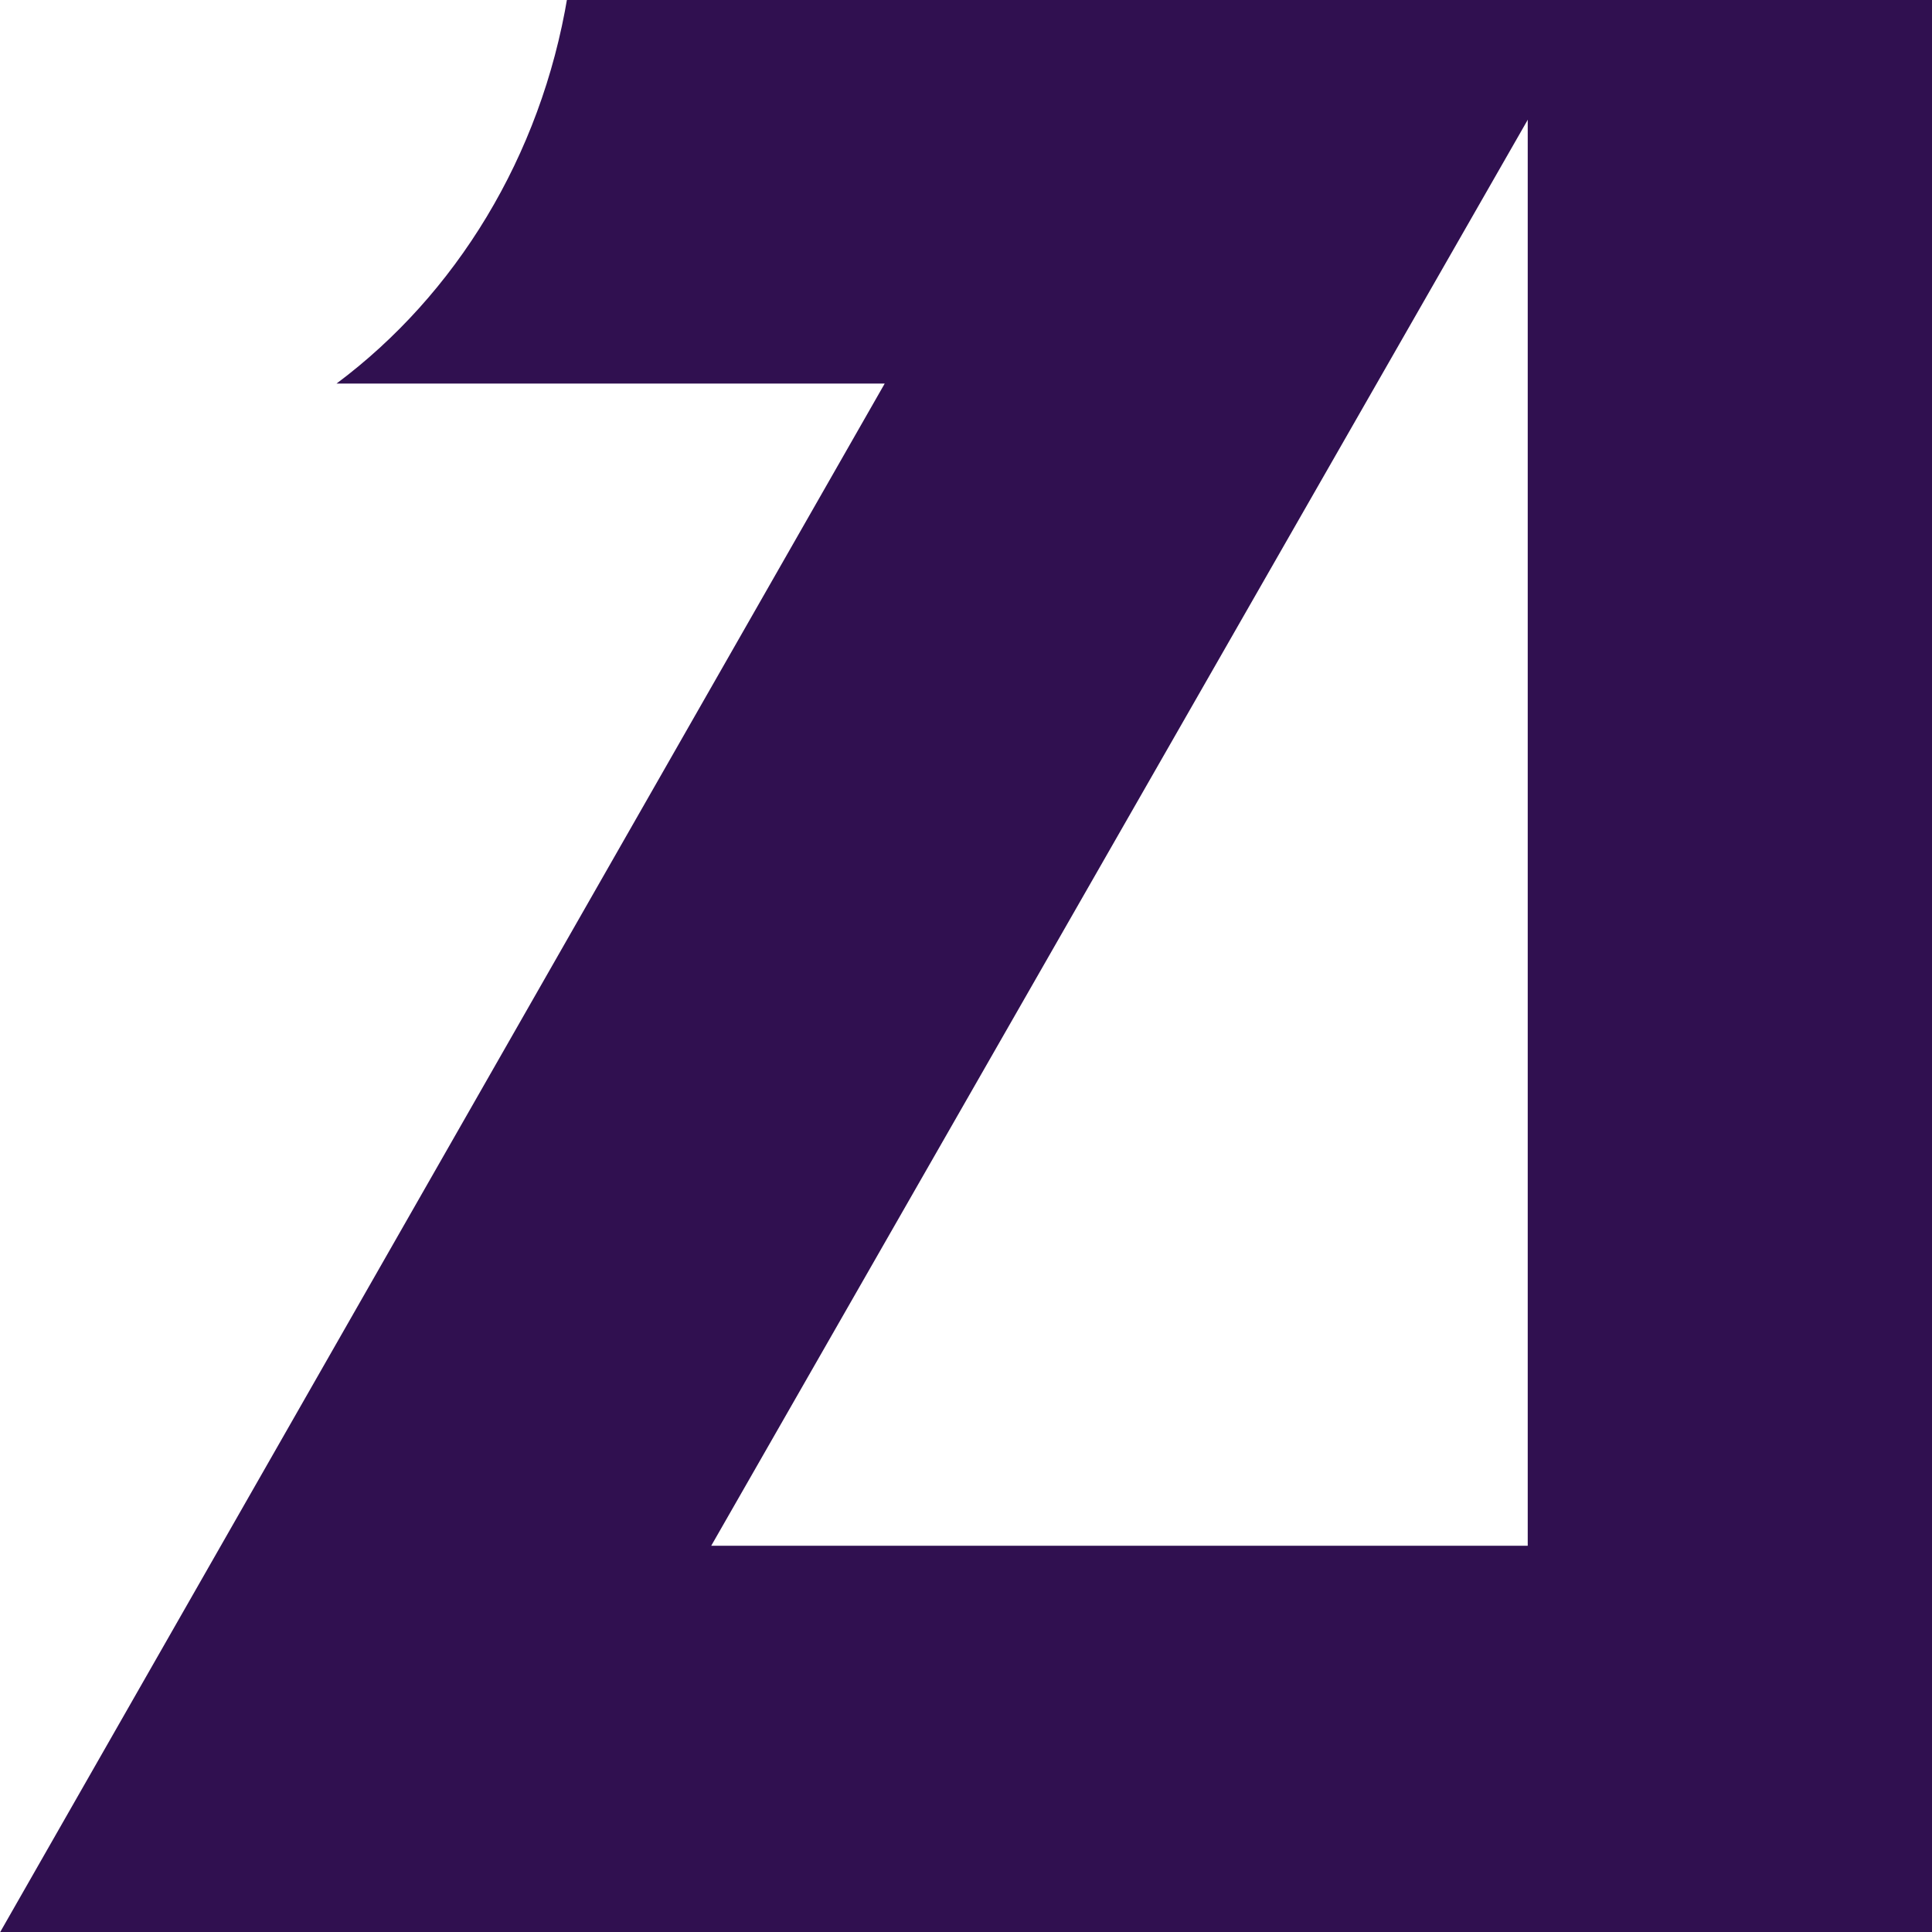 <svg width="24" height="24" viewBox="0 0 24 24" fill="none" xmlns="http://www.w3.org/2000/svg">
<g clip-path="url(#clip0_645_1415)">
<path d="M24.043 -0.045V24.012H18.978V-0.045H24.043Z" fill="#301050"/>
<path fill-rule="evenodd" clip-rule="evenodd" d="M4.18 4.765H10.99L-0.004 24.012H19.128V19.202H8.835L19.856 -0.045H7.05C6.72 1.945 5.66 3.661 4.18 4.765Z" fill="#301050"/>
</g>
<defs>
<clipPath id="clip0_645_1415">
<rect width="24" height="24" fill="white"/>
</clipPath>
</defs>
</svg>
